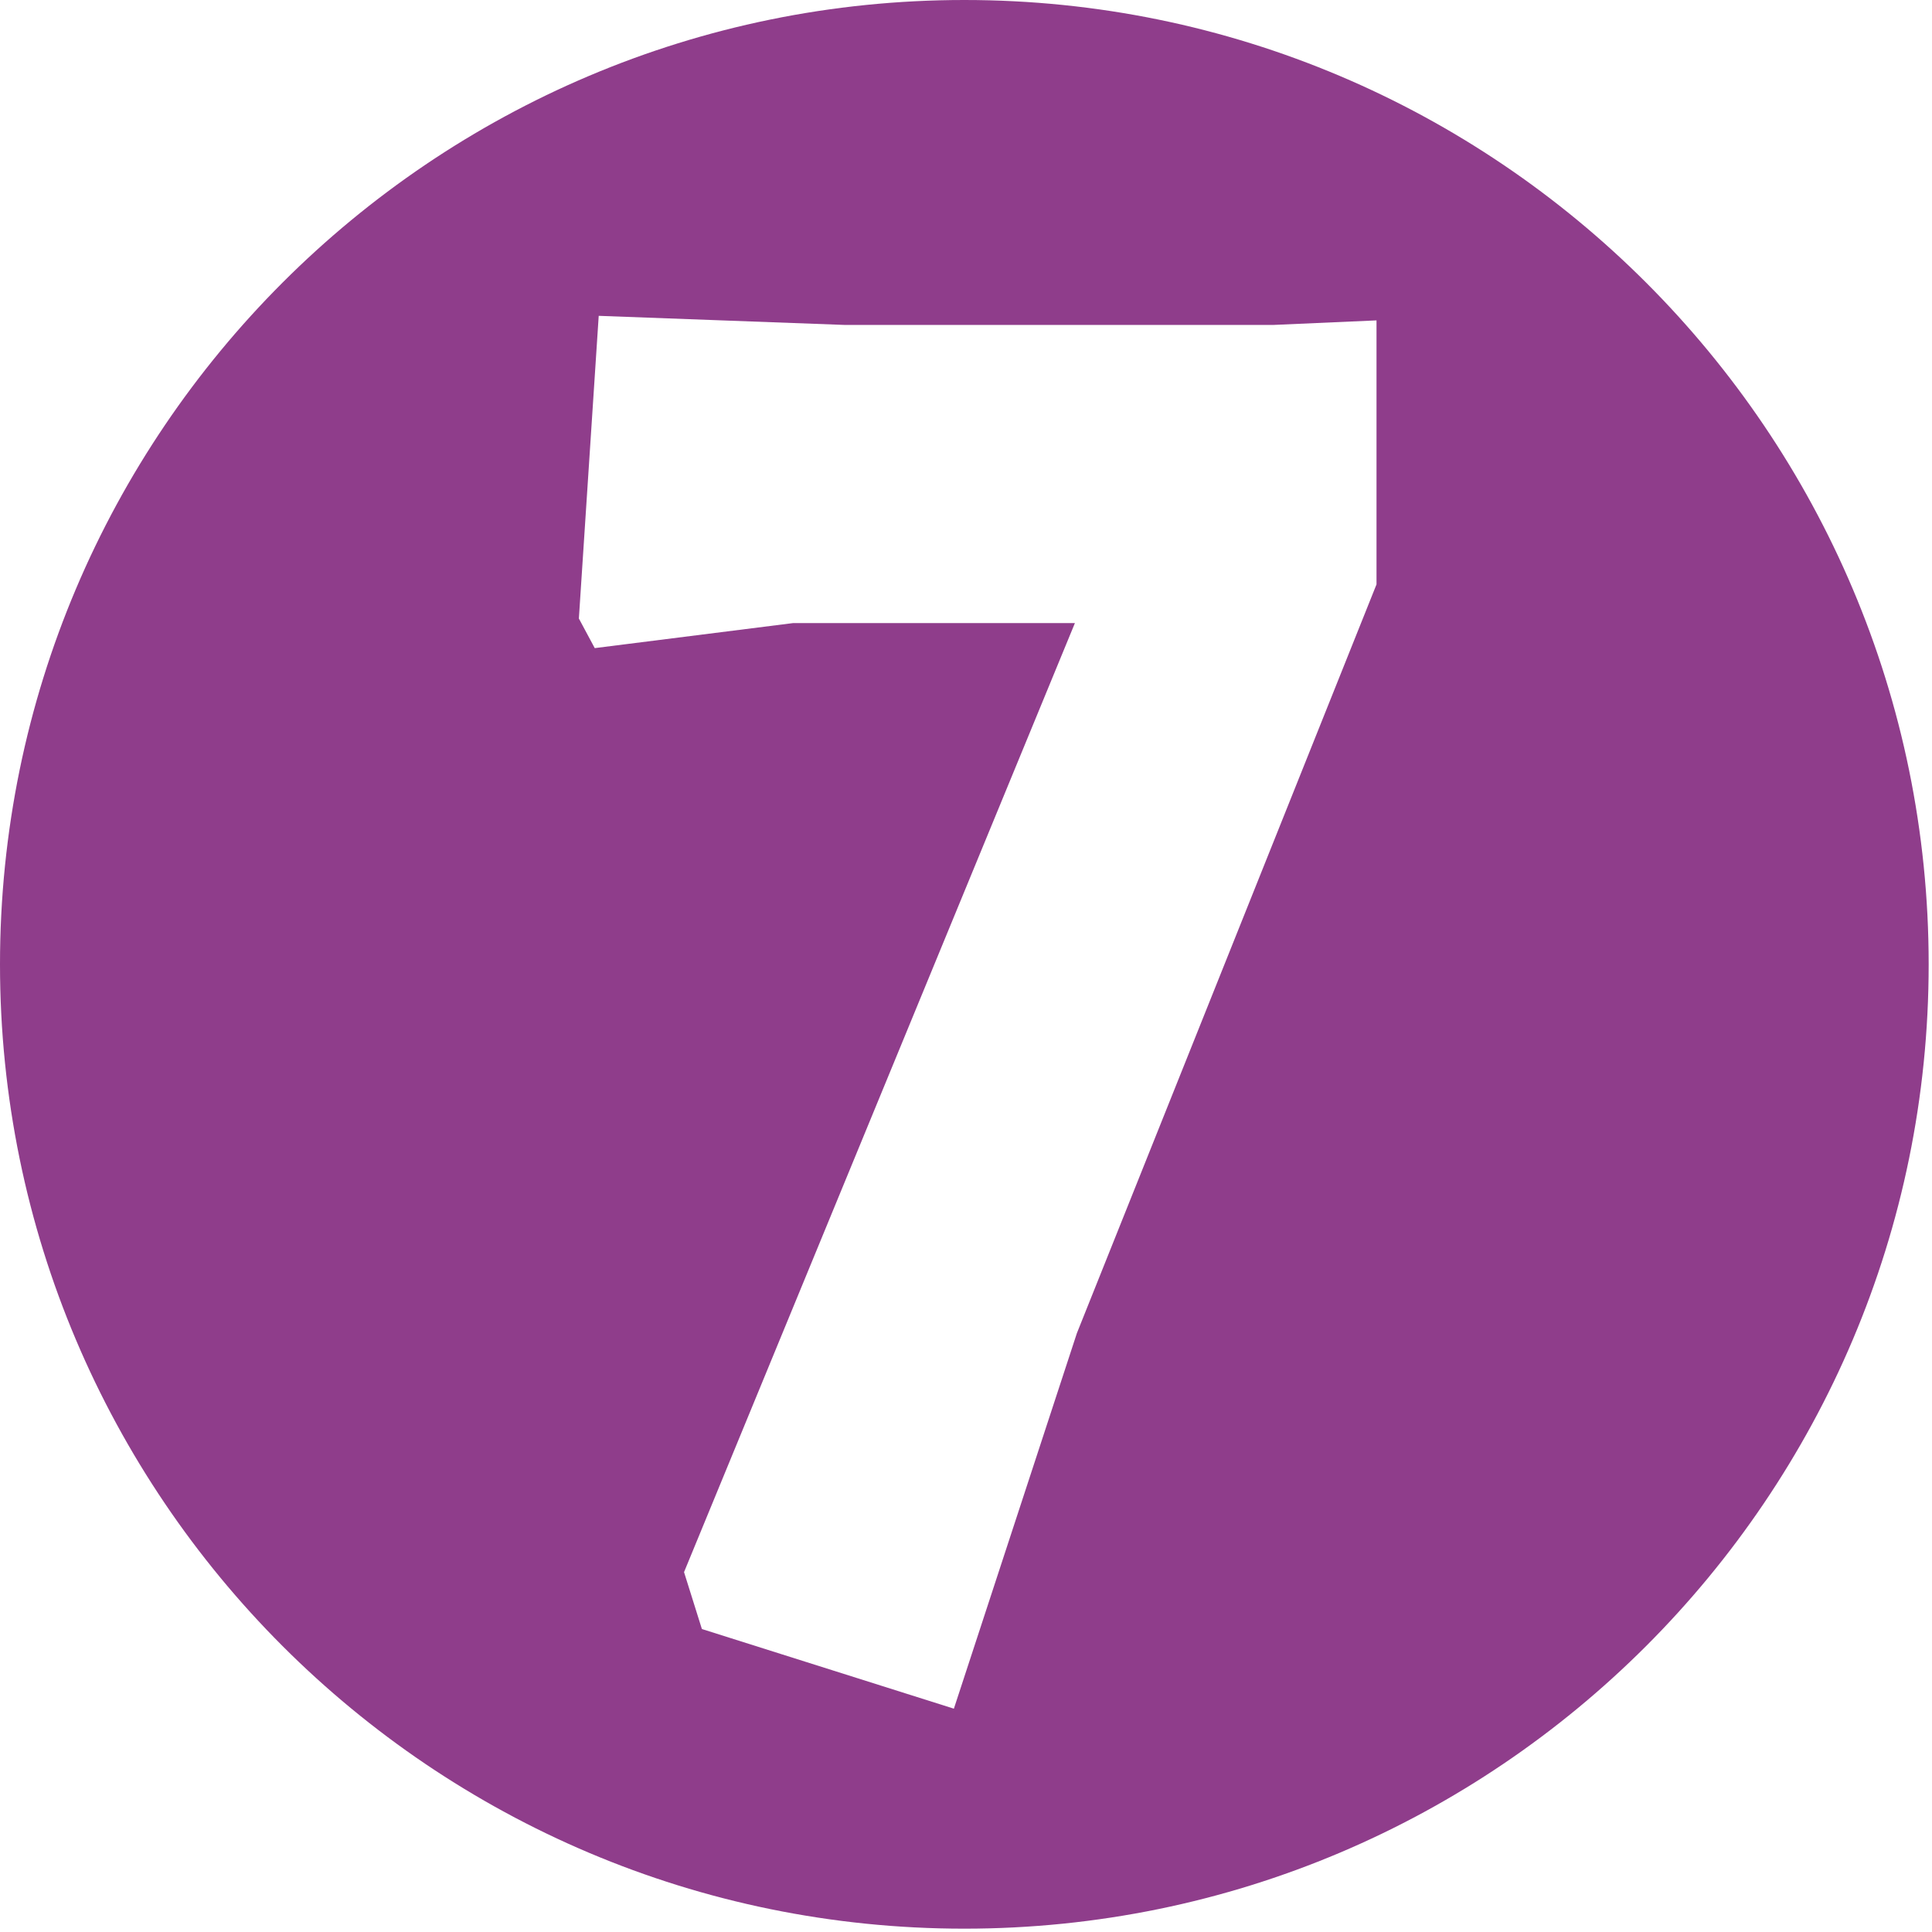 <?xml version="1.0" encoding="UTF-8" standalone="no"?>
<!DOCTYPE svg PUBLIC "-//W3C//DTD SVG 1.1//EN" "http://www.w3.org/Graphics/SVG/1.1/DTD/svg11.dtd">
<svg width="100%" height="100%" viewBox="0 0 385 385" version="1.1" xmlns="http://www.w3.org/2000/svg" xmlns:xlink="http://www.w3.org/1999/xlink" xml:space="preserve" xmlns:serif="http://www.serif.com/" style="fill-rule:evenodd;clip-rule:evenodd;stroke-linejoin:round;stroke-miterlimit:2;">
    <g id="_7" serif:id="7">
        <path d="M192.168,0C298.228,0 384.336,86.108 384.336,192.168C384.336,298.228 298.228,384.336 192.168,384.336C86.108,384.336 0,298.228 0,192.168C0,86.108 86.108,0 192.168,0ZM214.204,124.164L136.311,313.286L139.87,324.624L190.085,340.497L214.599,265.665L274.304,116.454L274.304,63.845L253.744,64.752L168.338,64.752L119.309,62.938L115.355,123.257L118.518,129.153L158.058,124.164L214.204,124.164Z" style="fill:rgb(143,61,139);"/>
    </g>
</svg>
